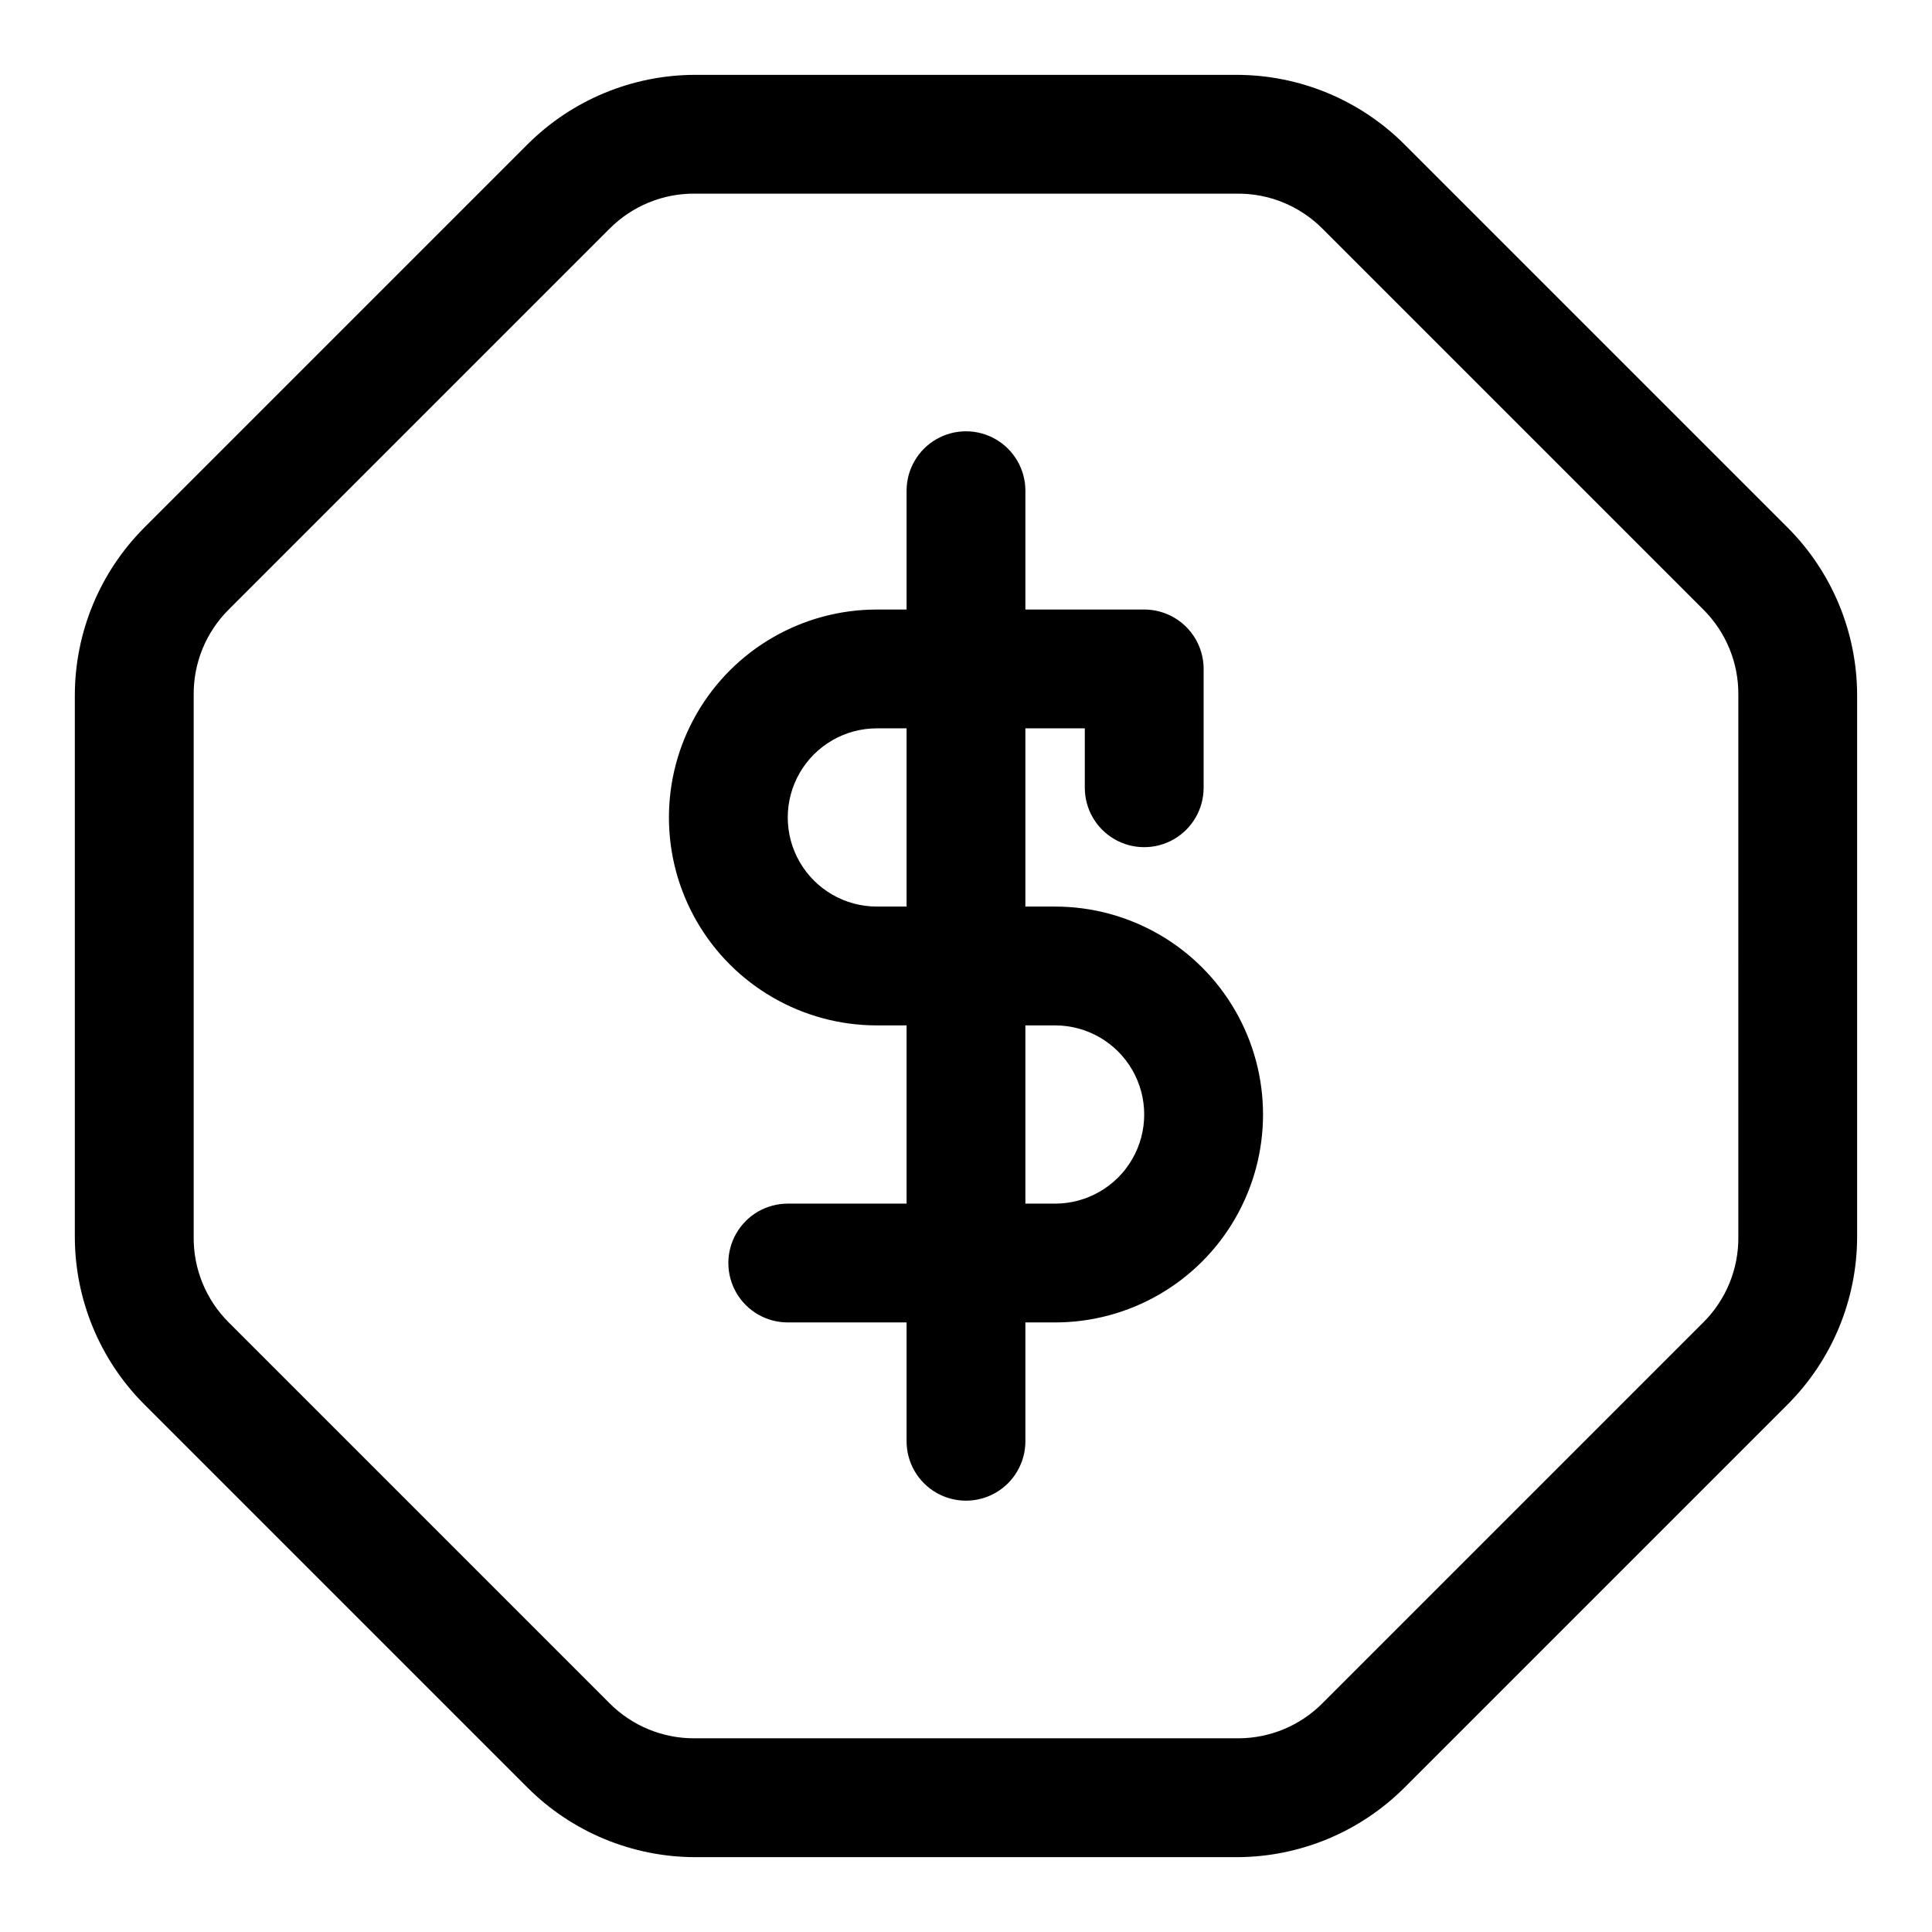 <?xml version="1.0" encoding="UTF-8"?>
<!-- Uploaded to: ICON Repo, www.svgrepo.com, Generator: ICON Repo Mixer Tools -->
<svg fill="#000000" width="800px" height="800px" version="1.1" viewBox="144 144 512 512" xmlns="http://www.w3.org/2000/svg">
 <g>
  <path d="m617.74 283.81-101.55-101.55c-11.785-11.77-27.746-18.391-44.398-18.422h-143.59c-16.652 0.031-32.617 6.652-44.398 18.422l-101.55 101.55c-11.77 11.781-18.391 27.746-18.422 44.398v143.59c0.031 16.652 6.652 32.613 18.422 44.398l101.55 101.55v-0.004c11.781 11.77 27.746 18.391 44.398 18.422h143.59c16.652-0.031 32.613-6.652 44.398-18.422l101.55-101.55-0.004 0.004c11.77-11.785 18.391-27.746 18.422-44.398v-143.59c-0.031-16.652-6.652-32.617-18.422-44.398zm-13.066 187.98c0.09 8.5-3.258 16.676-9.289 22.668l-100.92 100.92c-5.875 5.914-13.859 9.254-22.195 9.289h-144.06c-8.504 0.09-16.68-3.258-22.672-9.289l-100.92-100.92c-6.027-5.992-9.379-14.168-9.289-22.668v-143.59c-0.09-8.504 3.262-16.68 9.289-22.672l100.92-100.92c5.992-6.027 14.168-9.379 22.672-9.289h143.59c8.5-0.09 16.676 3.262 22.668 9.289l100.92 100.92c6.031 5.992 9.379 14.168 9.289 22.672z"/>
  <path d="m423.61 384.25h-7.871v-47.23h15.742v15.742h0.004c0 5.625 3 10.824 7.871 13.637s10.871 2.812 15.742 0c4.871-2.812 7.875-8.012 7.875-13.637v-31.488c0-4.176-1.66-8.18-4.613-11.133s-6.957-4.609-11.133-4.609h-31.488v-31.488c0-5.625-3-10.824-7.871-13.637s-10.875-2.812-15.746 0-7.871 8.012-7.871 13.637v31.488h-7.871c-19.688 0-37.879 10.5-47.723 27.551-9.844 17.051-9.844 38.055 0 55.105 9.844 17.047 28.035 27.551 47.723 27.551h7.871v47.23l-31.488 0.004c-5.625 0-10.82 3-13.633 7.871s-2.812 10.871 0 15.742 8.008 7.871 13.633 7.871h31.488v31.488c0 5.625 3 10.824 7.871 13.637s10.875 2.812 15.746 0 7.871-8.012 7.871-13.637v-31.488h7.871c19.688 0 37.879-10.5 47.723-27.551 9.844-17.047 9.844-38.055 0-55.105-9.844-17.047-28.035-27.551-47.723-27.551zm-47.23 0c-8.438 0-16.234-4.5-20.453-11.809-4.219-7.305-4.219-16.309 0-23.613 4.219-7.309 12.016-11.809 20.453-11.809h7.871v47.23zm47.23 78.719-7.871 0.004v-47.234h7.871c8.438 0 16.234 4.5 20.453 11.809 4.219 7.309 4.219 16.309 0 23.617-4.219 7.305-12.016 11.809-20.453 11.809z"/>
 </g>
</svg>
